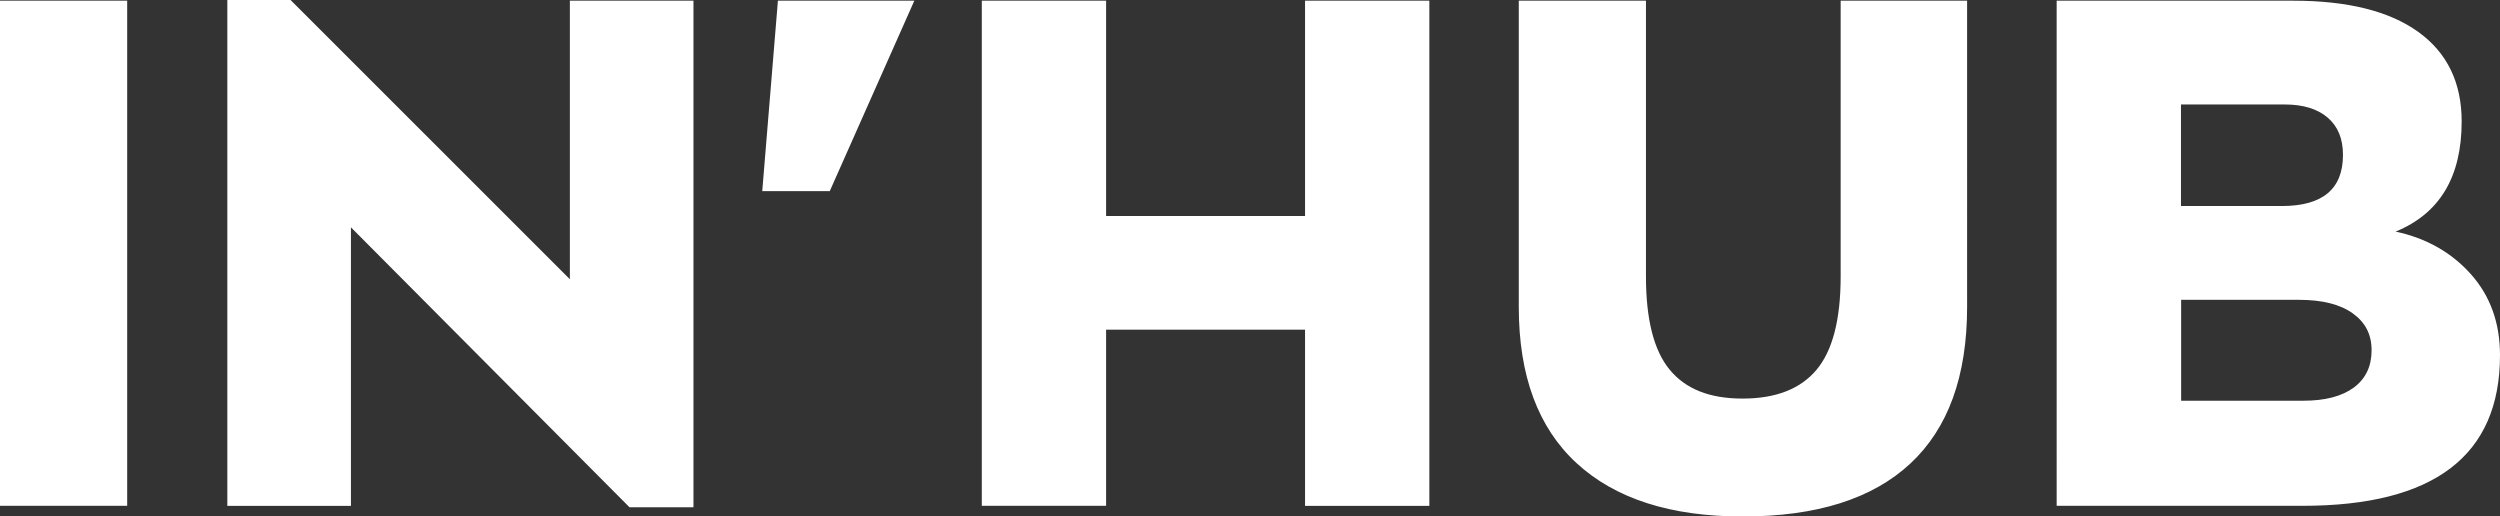 <?xml version="1.0" encoding="UTF-8"?> <svg xmlns="http://www.w3.org/2000/svg" id="_Слой_2" data-name="Слой 2" viewBox="0 0 606.59 125.32"><rect x="0" y="0" width="606.59" height="125.32" fill="#333333" stroke="none"/><defs><style> .cls-1 { fill: #fff; } </style></defs><g id="_лого" data-name="лого"><path class="cls-1" d="m0,.17h30.86v122.56H0V.17Zm85.16,55l67.58,67.91h15.52V.17h-29.99v67.58L70.5,0h-15.34v122.74h29.99V55.16ZM221.85.17h-33.1l-3.8,46.2h16.38L221.85.17Zm46.53,79.82h48.27v42.75h30.16V.17h-30.16v52.24h-48.27V.17h-30.16v122.56h30.16v-42.75.02Zm154.45,45.33c17.93,0,31.49-4.28,40.68-12.84,9.19-8.55,13.78-21.22,13.78-38.01V.17h-30.68v66.89c0,10.46-1.95,18.01-5.86,22.67-3.9,4.65-9.88,6.98-17.93,6.98s-13.81-2.33-17.67-6.98c-3.86-4.65-5.78-12.21-5.78-22.67V.17h-30.86v74.3c0,16.67,4.68,29.31,14.04,37.92,9.36,8.61,22.78,12.93,40.25,12.93h.02Zm135.84-2.59h-59.65V.17h57.41c13.22,0,23.33,2.53,30.34,7.58,7.01,5.06,10.52,12.3,10.52,21.73,0,13.45-5.34,22.35-16.03,26.71,7.47,1.62,13.56,5.06,18.27,10.34,4.71,5.29,7.06,11.83,7.06,19.65,0,24.36-15.98,36.55-47.92,36.55Zm-29.47-72.74h24.47c9.88,0,14.82-4.13,14.82-12.41,0-3.9-1.23-6.92-3.71-9.04-2.47-2.12-5.95-3.19-10.43-3.19h-25.17v24.65-.02Zm.01,47.24h29.66c5.29,0,9.36-1.07,12.24-3.19,2.87-2.12,4.32-5.14,4.32-9.04s-1.53-6.78-4.57-8.97c-3.05-2.18-7.38-3.28-13.02-3.28h-28.62v24.47Z"></path></g></svg> 